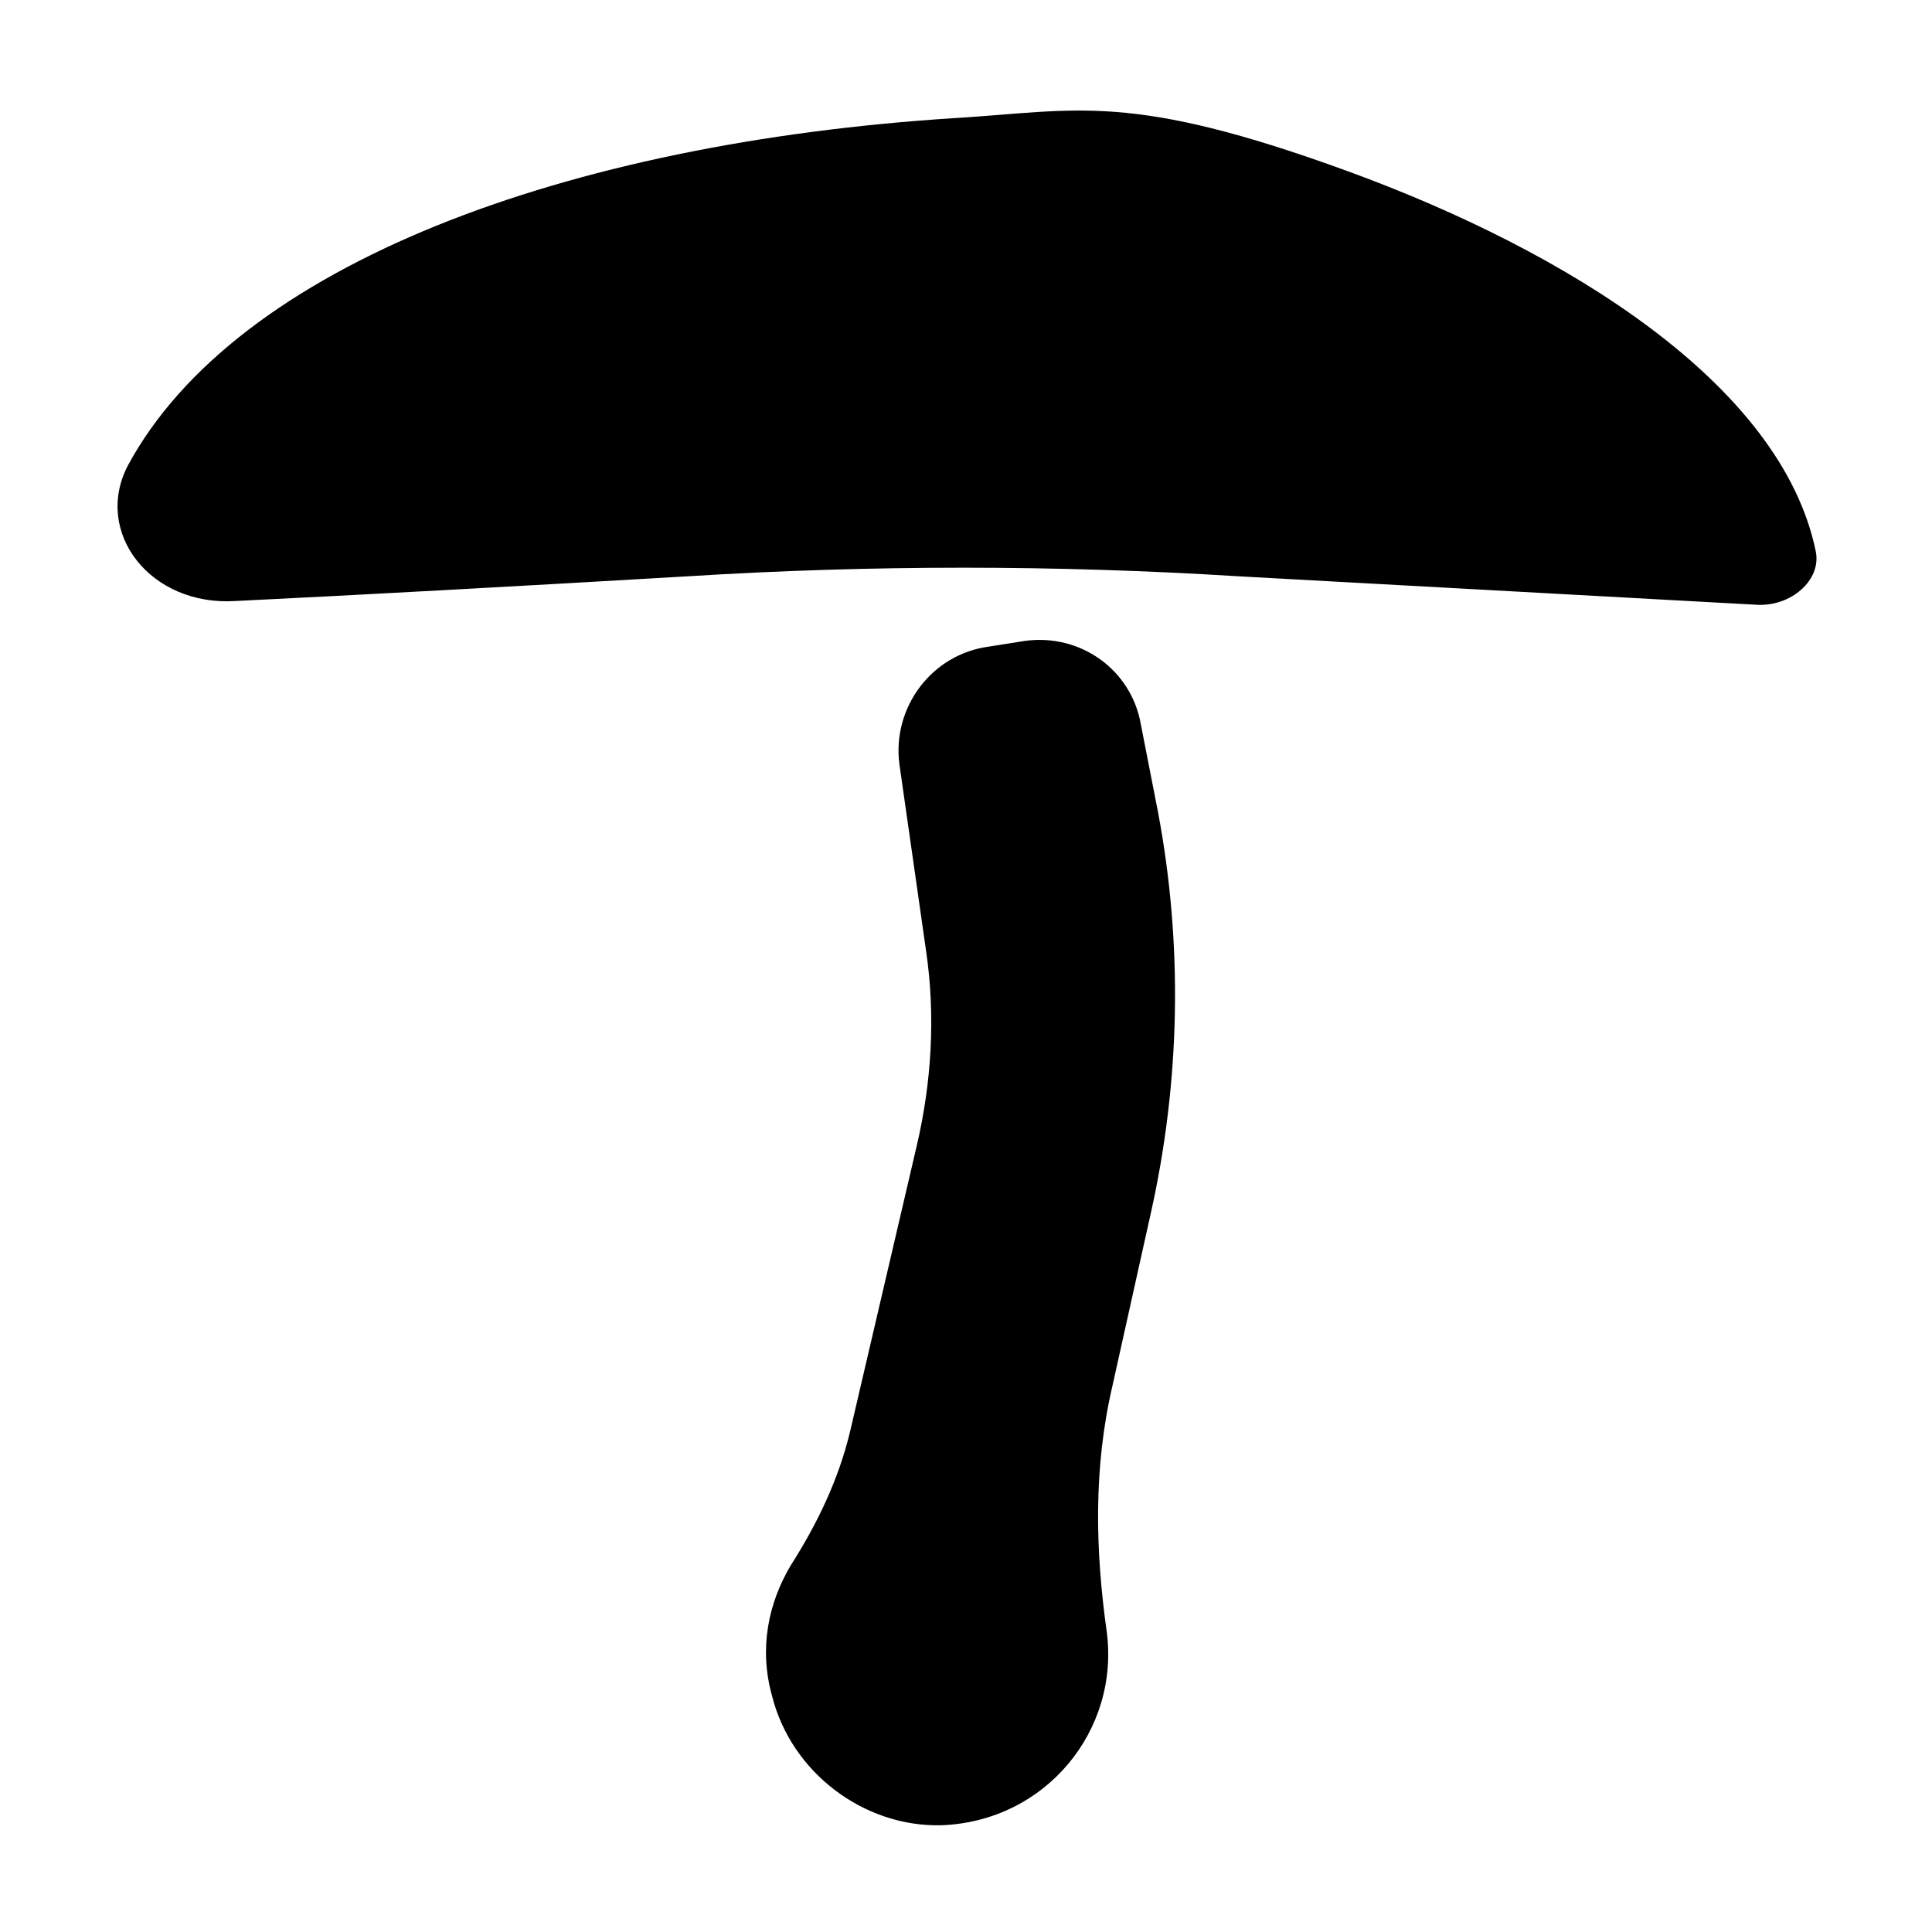 <?xml version="1.0" encoding="UTF-8"?>
<!-- Uploaded to: SVG Repo, www.svgrepo.com, Generator: SVG Repo Mixer Tools -->
<svg fill="#000000" width="800px" height="800px" version="1.1" viewBox="144 144 512 512" xmlns="http://www.w3.org/2000/svg">
 <g>
  <path d="m450.88 359.19-4.535-23.176c-2.519-14.609-16.121-24.184-30.73-22.168l-9.574 1.512c-15.113 2.016-25.695 16.121-23.68 31.234l7.055 49.375c2.519 17.129 1.512 34.762-2.519 51.891l-17.633 75.57c-3.023 12.594-8.566 24.184-15.617 35.266-6.047 10.078-8.566 22.168-5.039 34.762 5.039 20.152 24.184 34.762 44.84 34.258 27.711-1.008 47.359-25.191 43.832-51.387-3.023-21.664-3.527-43.328 1.512-64.992l10.078-45.344c8.059-35.766 8.562-72.039 2.012-106.8z"/>
  <path d="m396.98 175.3c-102.78 6.547-190.44 38.793-219.16 92.195-9.07 17.633 6.047 37.281 28.719 35.77 31.234-1.512 77.082-4.031 119.91-6.551 48.367-3.023 97.234-3.023 145.6 0l137.54 7.559c9.07 0.504 17.129-6.551 15.617-14.105-9.07-44.336-66-79.602-123.94-100.76s-71.539-16.121-104.29-14.105z"/>
 </g>
</svg>